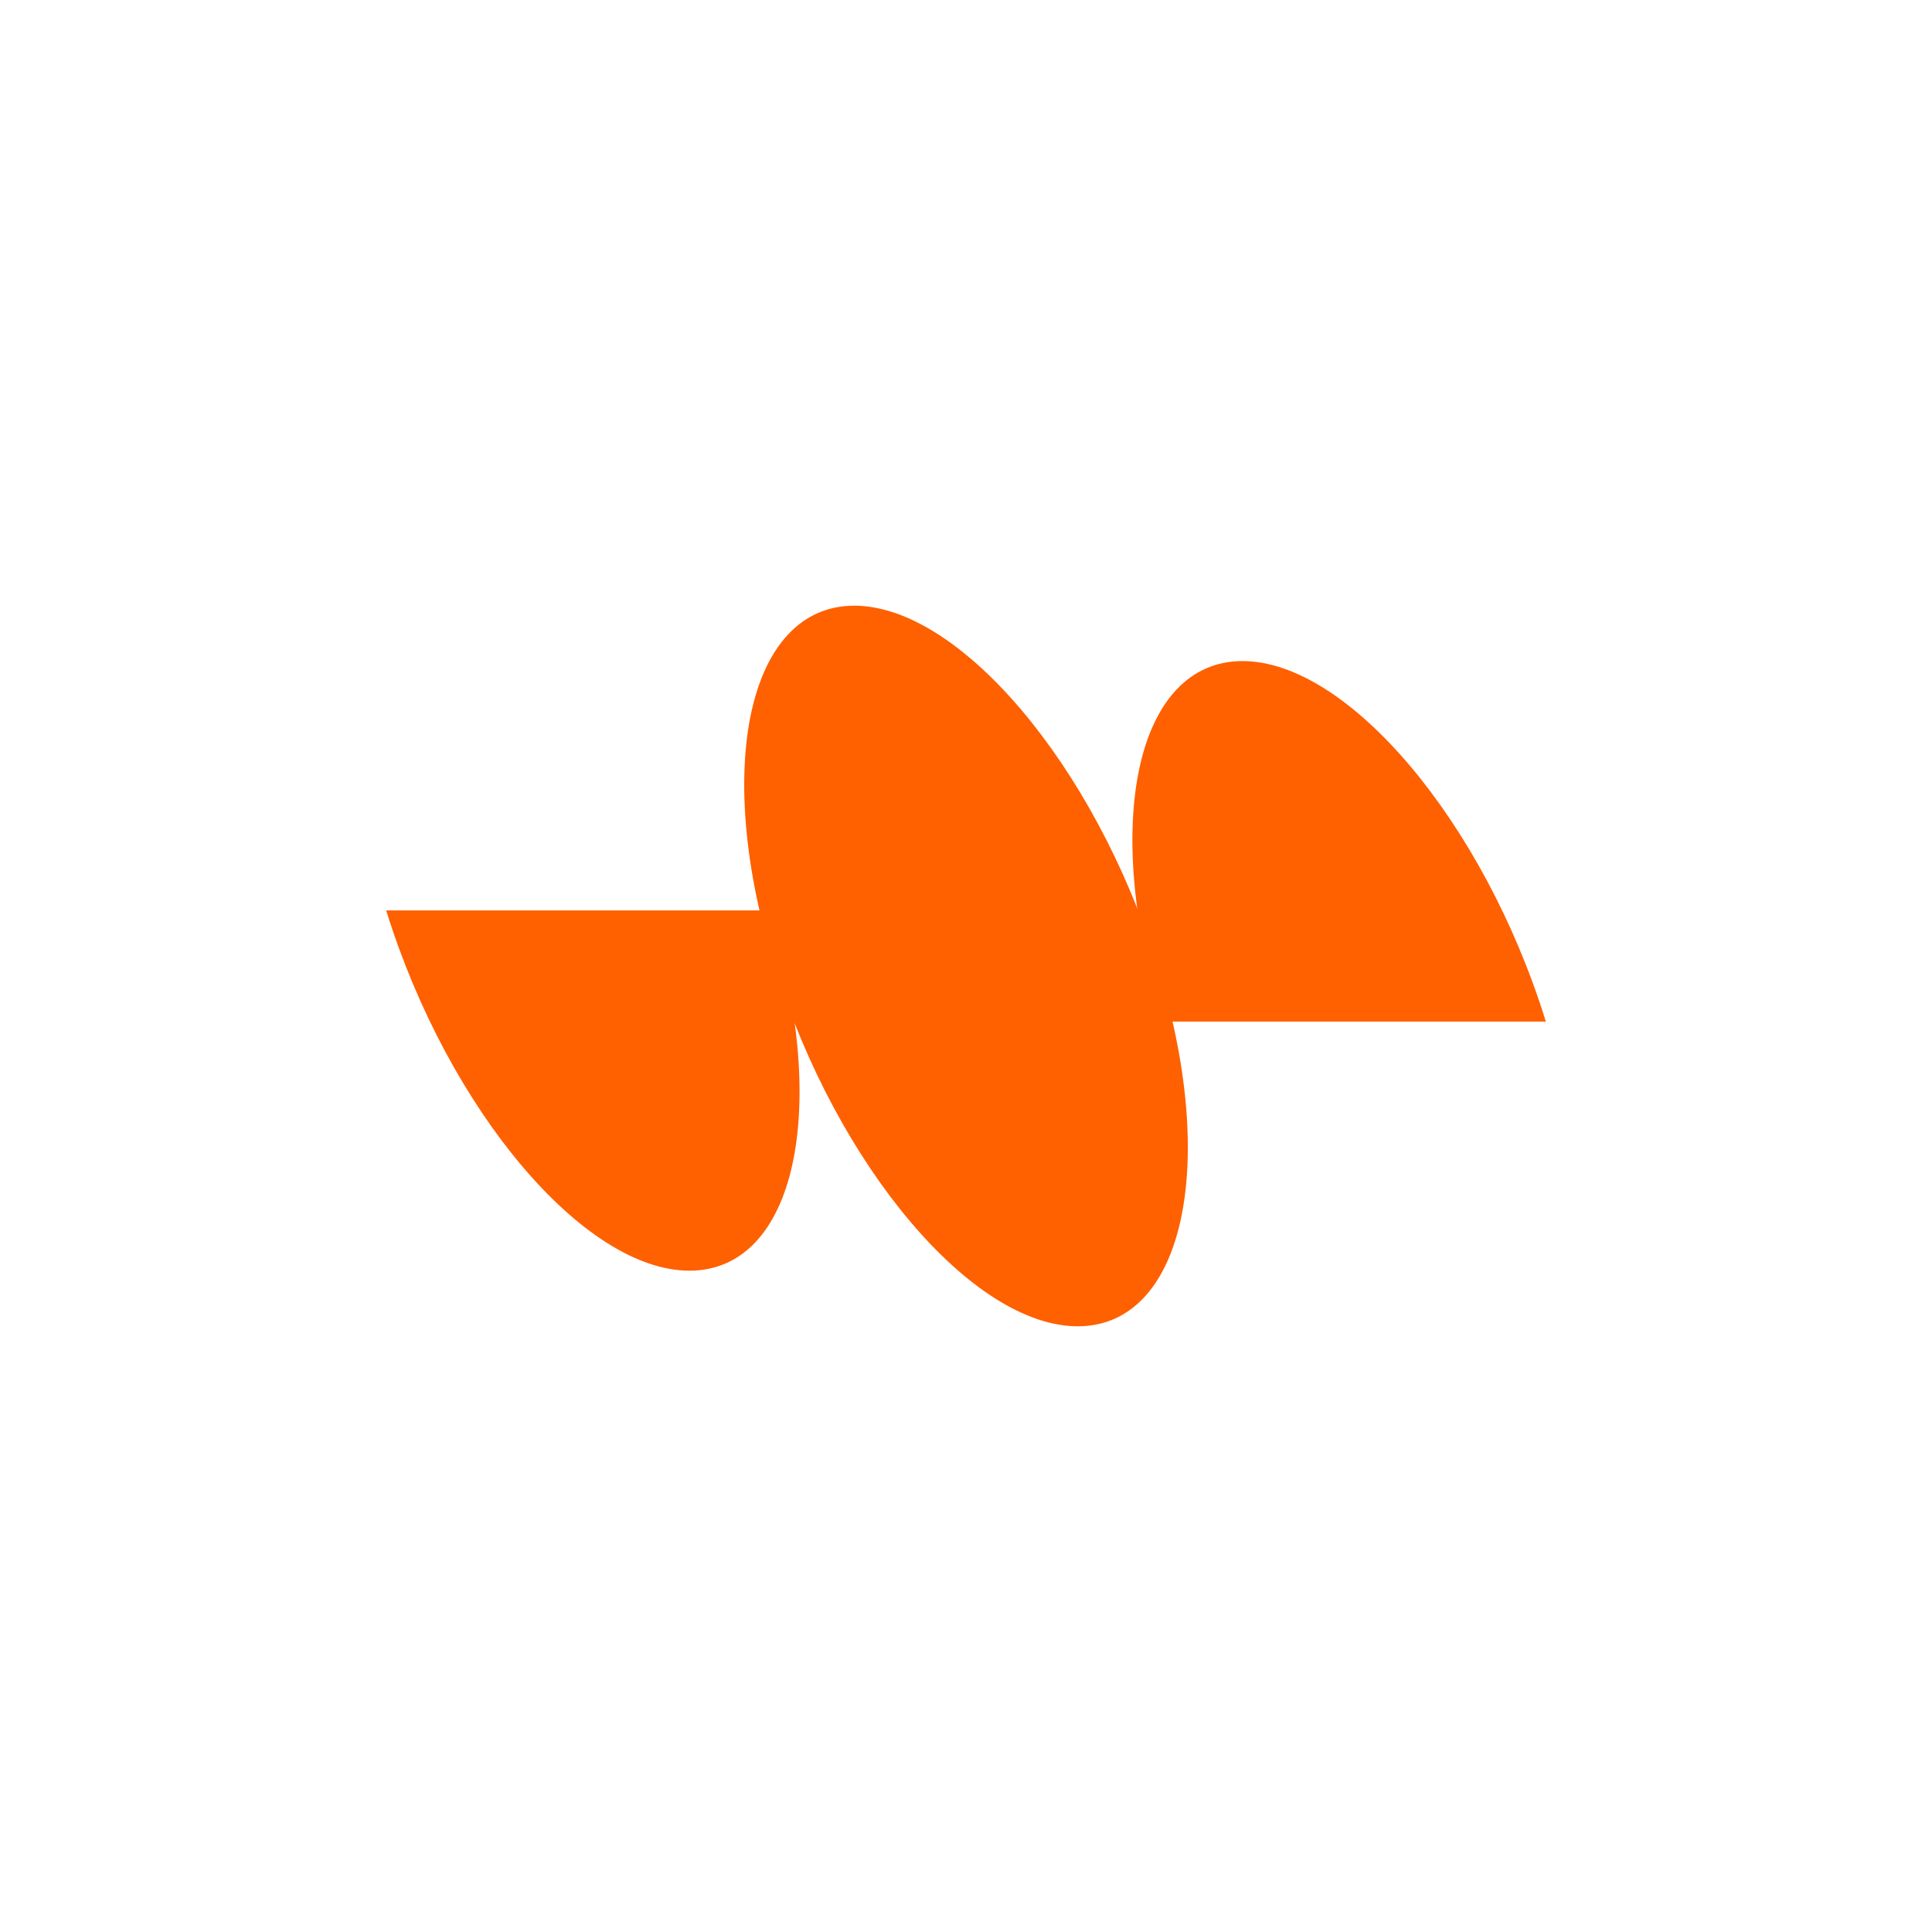 <?xml version="1.0" encoding="UTF-8"?><svg id="Layer_1" xmlns="http://www.w3.org/2000/svg" viewBox="0 0 410 410"><defs><style>.cls-1{fill:#ff6000;}</style></defs><path class="cls-1" d="M164.43,205.25c-13.17-42.23-5.68-76.57,16.73-76.71,22.41-.14,51.25,33.98,64.42,76.21,13.17,42.23,5.68,76.57-16.73,76.71-22.41.14-51.25-33.98-64.42-76.21Z"/><path class="cls-1" d="M81.95,193.2c.03.08.05.17.08.25,13.17,42.23,42.01,76.35,64.42,76.21,22.37-.14,29.87-34.35,16.81-76.46h-81.31Z"/><path class="cls-1" d="M328.05,216.8c-.03-.1-.06-.2-.09-.3-13.17-42.23-42.01-76.35-64.42-76.21-22.37.14-29.88,34.38-16.79,76.51h81.31Z"/></svg>